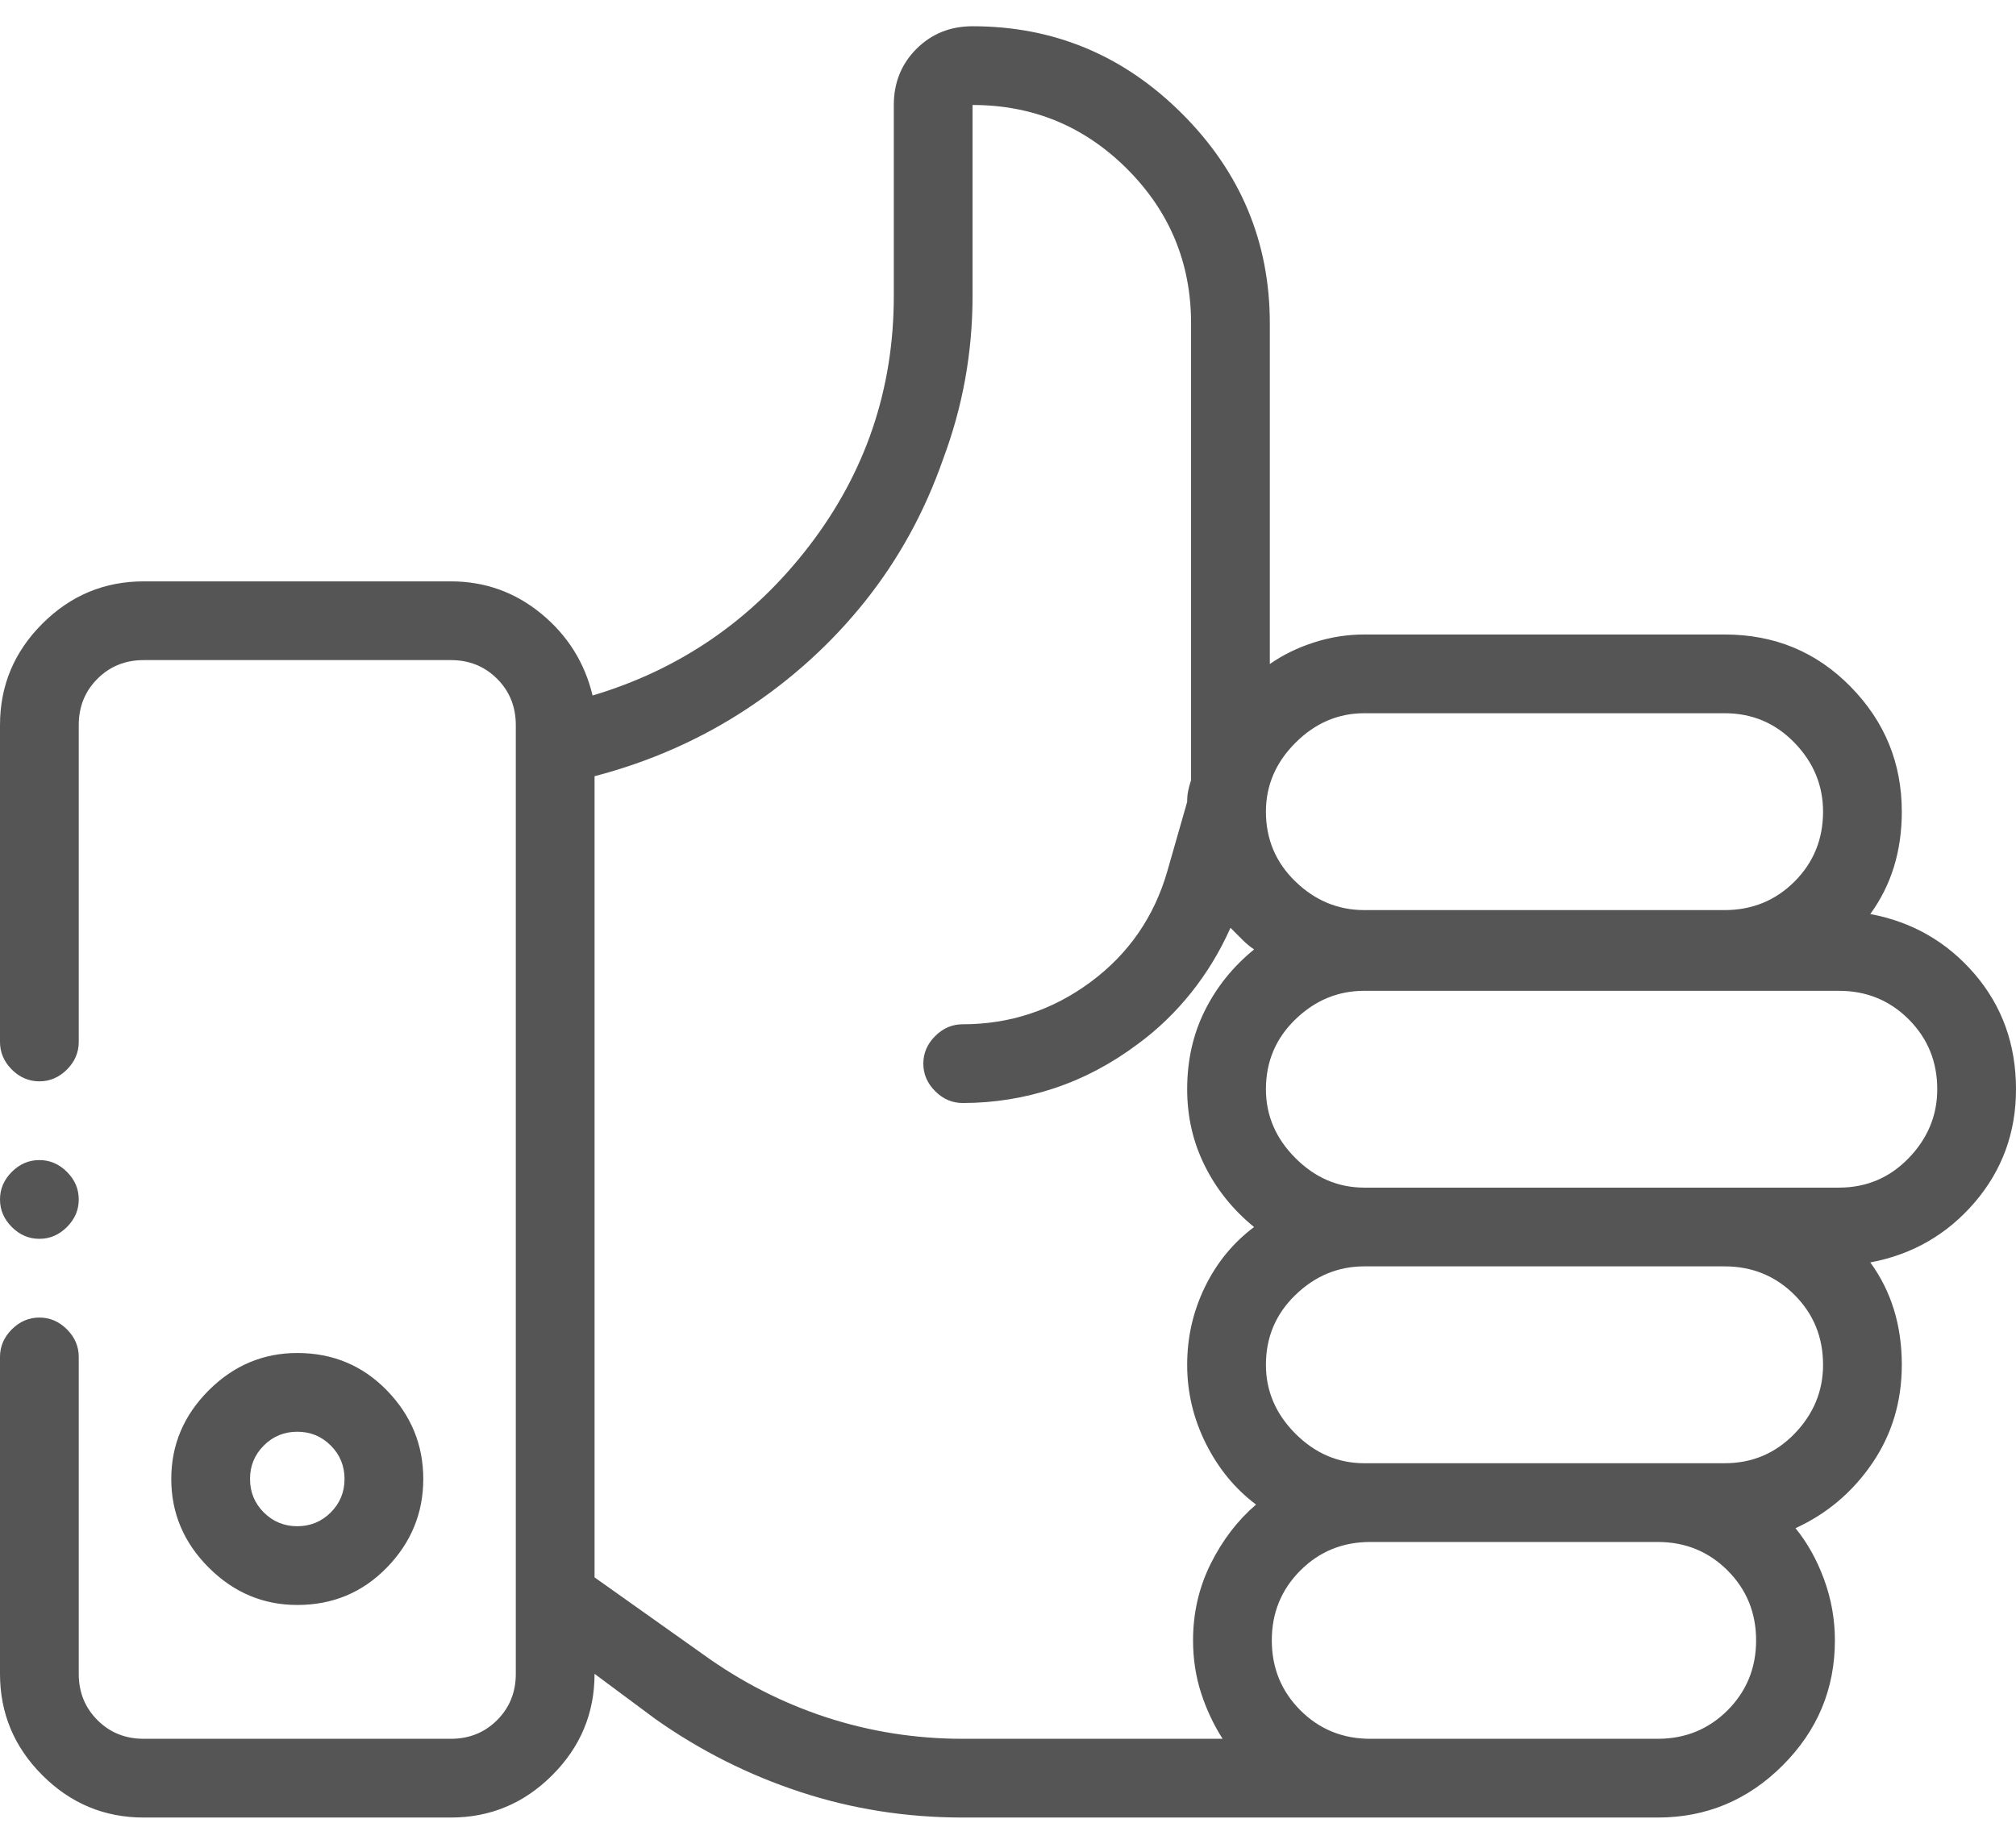 <svg width="48" height="44" viewBox="0 0 48 44" fill="none" xmlns="http://www.w3.org/2000/svg">
<path d="M48 25.938C48 24.875 47.672 23.961 47.016 23.195C46.359 22.43 45.531 21.953 44.531 21.766C44.781 21.422 44.969 21.047 45.094 20.641C45.219 20.234 45.281 19.797 45.281 19.328C45.281 18.172 44.875 17.18 44.062 16.352C43.25 15.523 42.25 15.109 41.062 15.109H32.484C32.078 15.109 31.68 15.172 31.289 15.297C30.898 15.422 30.547 15.594 30.234 15.812V7.703C30.234 5.766 29.539 4.102 28.148 2.711C26.758 1.32 25.094 0.625 23.156 0.625C22.625 0.625 22.18 0.805 21.82 1.164C21.461 1.523 21.281 1.969 21.281 2.5V7.047C21.281 9.266 20.609 11.25 19.266 13C17.922 14.75 16.203 15.938 14.109 16.562C13.922 15.781 13.516 15.133 12.891 14.617C12.266 14.102 11.547 13.844 10.734 13.844H3.422C2.484 13.844 1.68 14.18 1.008 14.852C0.336 15.523 0 16.328 0 17.266V24.812C0 25.062 0.094 25.281 0.281 25.469C0.469 25.656 0.688 25.75 0.938 25.75C1.188 25.75 1.406 25.656 1.594 25.469C1.781 25.281 1.875 25.062 1.875 24.812V17.266C1.875 16.828 2.023 16.461 2.32 16.164C2.617 15.867 2.984 15.719 3.422 15.719H10.734C11.172 15.719 11.539 15.867 11.836 16.164C12.133 16.461 12.281 16.828 12.281 17.266V39.859C12.281 40.297 12.133 40.664 11.836 40.961C11.539 41.258 11.172 41.406 10.734 41.406H3.422C2.984 41.406 2.617 41.258 2.32 40.961C2.023 40.664 1.875 40.297 1.875 39.859V32.312C1.875 32.062 1.781 31.844 1.594 31.656C1.406 31.469 1.188 31.375 0.938 31.375C0.688 31.375 0.469 31.469 0.281 31.656C0.094 31.844 0 32.062 0 32.312V39.859C0 40.797 0.336 41.602 1.008 42.273C1.68 42.945 2.484 43.281 3.422 43.281H10.734C11.672 43.281 12.477 42.945 13.148 42.273C13.82 41.602 14.156 40.797 14.156 39.859L15.609 40.938C16.672 41.688 17.82 42.266 19.055 42.672C20.289 43.078 21.578 43.281 22.922 43.281H39.469C40.625 43.281 41.617 42.867 42.445 42.039C43.273 41.211 43.688 40.219 43.688 39.062C43.688 38.562 43.602 38.078 43.43 37.609C43.258 37.141 43.031 36.734 42.75 36.391C43.5 36.047 44.109 35.531 44.578 34.844C45.047 34.156 45.281 33.375 45.281 32.5C45.281 32.031 45.219 31.594 45.094 31.188C44.969 30.781 44.781 30.406 44.531 30.062C45.531 29.875 46.359 29.398 47.016 28.633C47.672 27.867 48 26.969 48 25.938ZM32.484 16.984H41.062C41.719 16.984 42.273 17.219 42.727 17.688C43.18 18.156 43.406 18.703 43.406 19.328C43.406 19.984 43.18 20.539 42.727 20.992C42.273 21.445 41.719 21.672 41.062 21.672H32.484C31.859 21.672 31.312 21.445 30.844 20.992C30.375 20.539 30.141 19.984 30.141 19.328C30.141 18.703 30.375 18.156 30.844 17.688C31.312 17.219 31.859 16.984 32.484 16.984ZM16.734 39.391L14.156 37.562V18.484C15.469 18.141 16.672 17.609 17.766 16.891C18.859 16.172 19.805 15.312 20.602 14.312C21.398 13.312 22.016 12.188 22.453 10.938C22.922 9.688 23.156 8.391 23.156 7.047V2.5C24.594 2.5 25.82 3.008 26.836 4.023C27.852 5.039 28.359 6.266 28.359 7.703V18.578C28.328 18.672 28.305 18.758 28.289 18.836C28.273 18.914 28.266 19 28.266 19.094L27.797 20.734C27.484 21.828 26.875 22.711 25.969 23.383C25.062 24.055 24.047 24.391 22.922 24.391C22.672 24.391 22.453 24.484 22.266 24.672C22.078 24.859 21.984 25.078 21.984 25.328C21.984 25.578 22.078 25.797 22.266 25.984C22.453 26.172 22.672 26.266 22.922 26.266C23.672 26.266 24.398 26.148 25.102 25.914C25.805 25.68 26.469 25.328 27.094 24.859C27.562 24.516 27.984 24.109 28.359 23.641C28.734 23.172 29.047 22.656 29.297 22.094C29.391 22.188 29.484 22.281 29.578 22.375C29.672 22.469 29.766 22.547 29.859 22.609C29.359 23.016 28.969 23.5 28.688 24.062C28.406 24.625 28.266 25.25 28.266 25.938C28.266 26.594 28.406 27.203 28.688 27.766C28.969 28.328 29.359 28.812 29.859 29.219C29.359 29.594 28.969 30.07 28.688 30.648C28.406 31.227 28.266 31.844 28.266 32.5C28.266 33.156 28.414 33.781 28.711 34.375C29.008 34.969 29.406 35.453 29.906 35.828C29.469 36.203 29.109 36.672 28.828 37.234C28.547 37.797 28.406 38.406 28.406 39.062C28.406 39.5 28.469 39.914 28.594 40.305C28.719 40.695 28.891 41.062 29.109 41.406H22.922C21.797 41.406 20.711 41.234 19.664 40.891C18.617 40.547 17.641 40.047 16.734 39.391ZM39.469 41.406H32.625C31.969 41.406 31.414 41.18 30.961 40.727C30.508 40.273 30.281 39.719 30.281 39.062C30.281 38.406 30.508 37.852 30.961 37.398C31.414 36.945 31.969 36.719 32.625 36.719H39.469C40.125 36.719 40.68 36.945 41.133 37.398C41.586 37.852 41.812 38.406 41.812 39.062C41.812 39.719 41.586 40.273 41.133 40.727C40.68 41.18 40.125 41.406 39.469 41.406ZM41.062 34.844H32.484C31.859 34.844 31.312 34.609 30.844 34.141C30.375 33.672 30.141 33.125 30.141 32.5C30.141 31.844 30.375 31.289 30.844 30.836C31.312 30.383 31.859 30.156 32.484 30.156H41.062C41.719 30.156 42.273 30.383 42.727 30.836C43.18 31.289 43.406 31.844 43.406 32.5C43.406 33.125 43.18 33.672 42.727 34.141C42.273 34.609 41.719 34.844 41.062 34.844ZM43.781 28.281H32.484C31.859 28.281 31.312 28.047 30.844 27.578C30.375 27.109 30.141 26.562 30.141 25.938C30.141 25.281 30.375 24.727 30.844 24.273C31.312 23.82 31.859 23.594 32.484 23.594H43.781C44.438 23.594 44.992 23.82 45.445 24.273C45.898 24.727 46.125 25.281 46.125 25.938C46.125 26.562 45.898 27.109 45.445 27.578C44.992 28.047 44.438 28.281 43.781 28.281ZM10.078 35.219C10.078 34.406 9.789 33.703 9.211 33.109C8.633 32.516 7.922 32.219 7.078 32.219C6.266 32.219 5.562 32.516 4.969 33.109C4.375 33.703 4.078 34.406 4.078 35.219C4.078 36.031 4.375 36.734 4.969 37.328C5.562 37.922 6.266 38.219 7.078 38.219C7.922 38.219 8.633 37.922 9.211 37.328C9.789 36.734 10.078 36.031 10.078 35.219ZM5.953 35.219C5.953 34.906 6.062 34.641 6.281 34.422C6.5 34.203 6.766 34.094 7.078 34.094C7.391 34.094 7.656 34.203 7.875 34.422C8.094 34.641 8.203 34.906 8.203 35.219C8.203 35.531 8.094 35.797 7.875 36.016C7.656 36.234 7.391 36.344 7.078 36.344C6.766 36.344 6.5 36.234 6.281 36.016C6.062 35.797 5.953 35.531 5.953 35.219ZM0.938 29.5C1.062 29.5 1.18 29.477 1.289 29.43C1.398 29.383 1.5 29.312 1.594 29.219C1.688 29.125 1.758 29.023 1.805 28.914C1.852 28.805 1.875 28.688 1.875 28.562C1.875 28.438 1.852 28.32 1.805 28.211C1.758 28.102 1.688 28 1.594 27.906C1.5 27.812 1.398 27.742 1.289 27.695C1.18 27.648 1.062 27.625 0.938 27.625C0.812 27.625 0.695 27.648 0.586 27.695C0.477 27.742 0.375 27.812 0.281 27.906C0.188 28 0.117 28.102 0.07 28.211C0.023 28.32 0 28.438 0 28.562C0 28.688 0.023 28.805 0.07 28.914C0.117 29.023 0.188 29.125 0.281 29.219C0.375 29.312 0.477 29.383 0.586 29.43C0.695 29.477 0.812 29.5 0.938 29.5Z" fill="#555555"/>
</svg>
